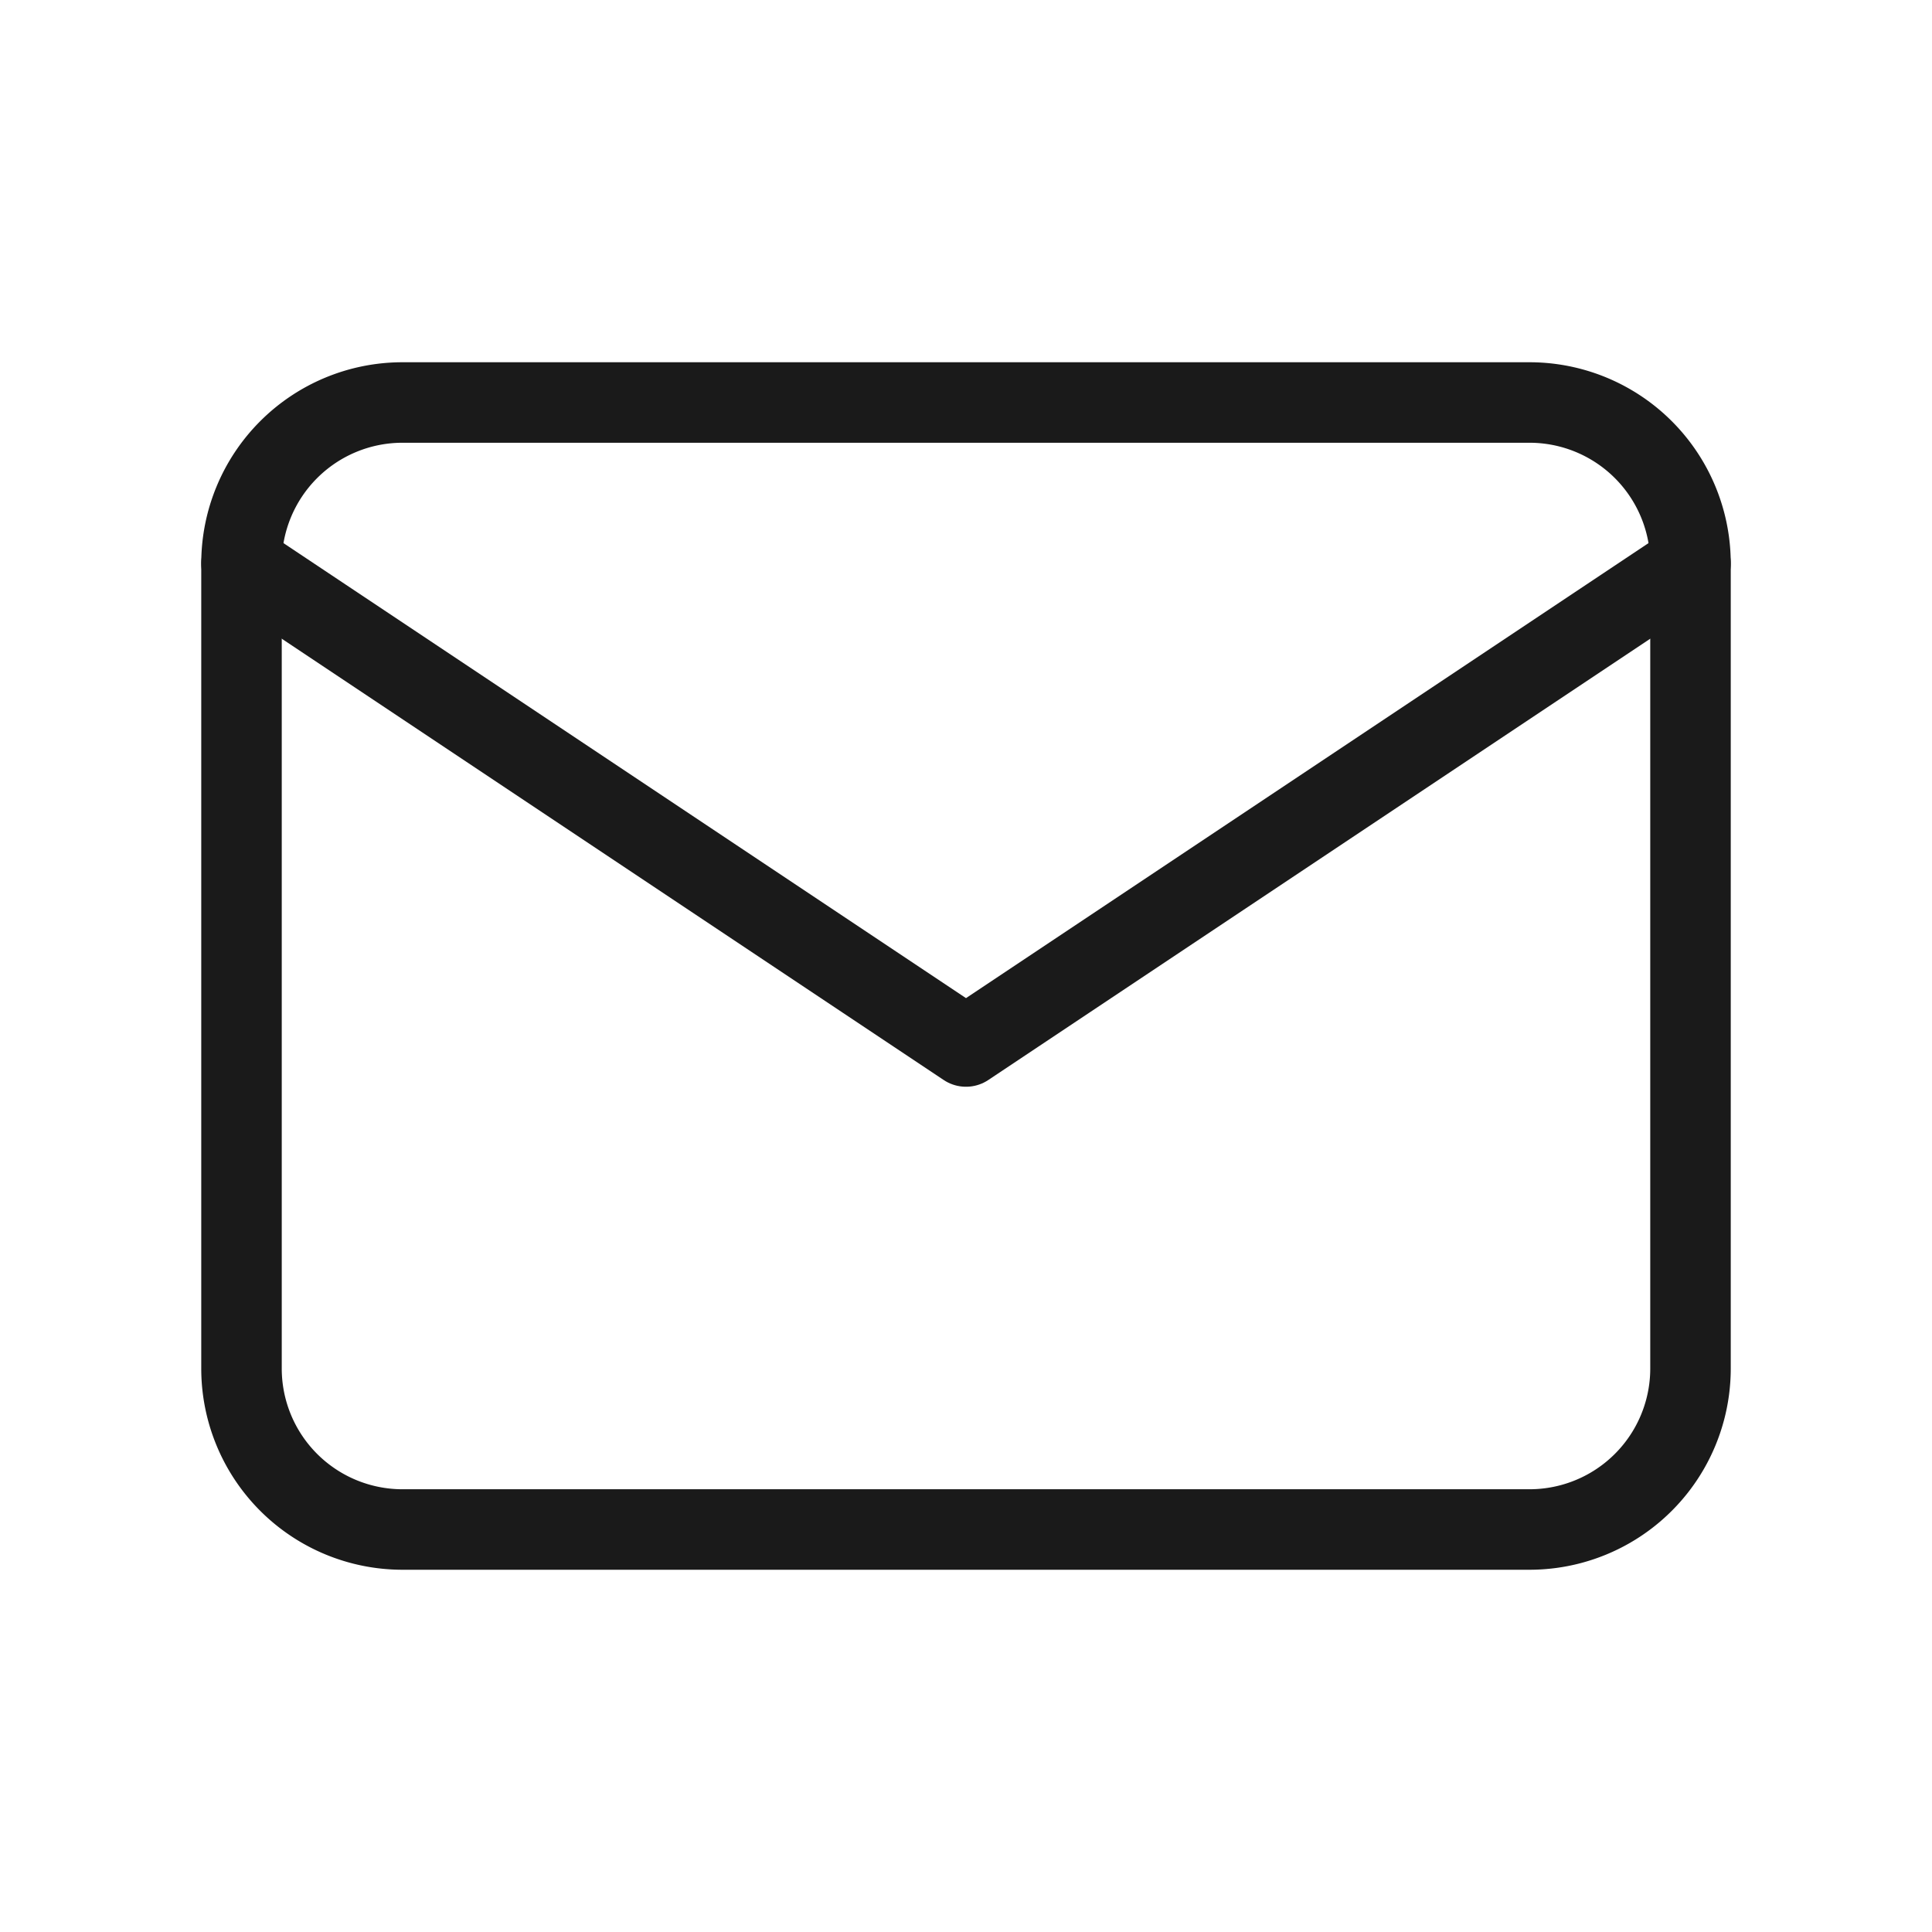 <svg viewBox="0 0 24 24" fill="none" xmlns="http://www.w3.org/2000/svg"><g stroke="#1A1A1A" stroke-linecap="round" stroke-linejoin="round"><path d="M3 7a2 2 0 012-2h14a2 2 0 012 2v10a2 2 0 01-2 2H5a2 2 0 01-2-2V7z"/><path d="M3 7l9 6 9-6"/></g></svg>